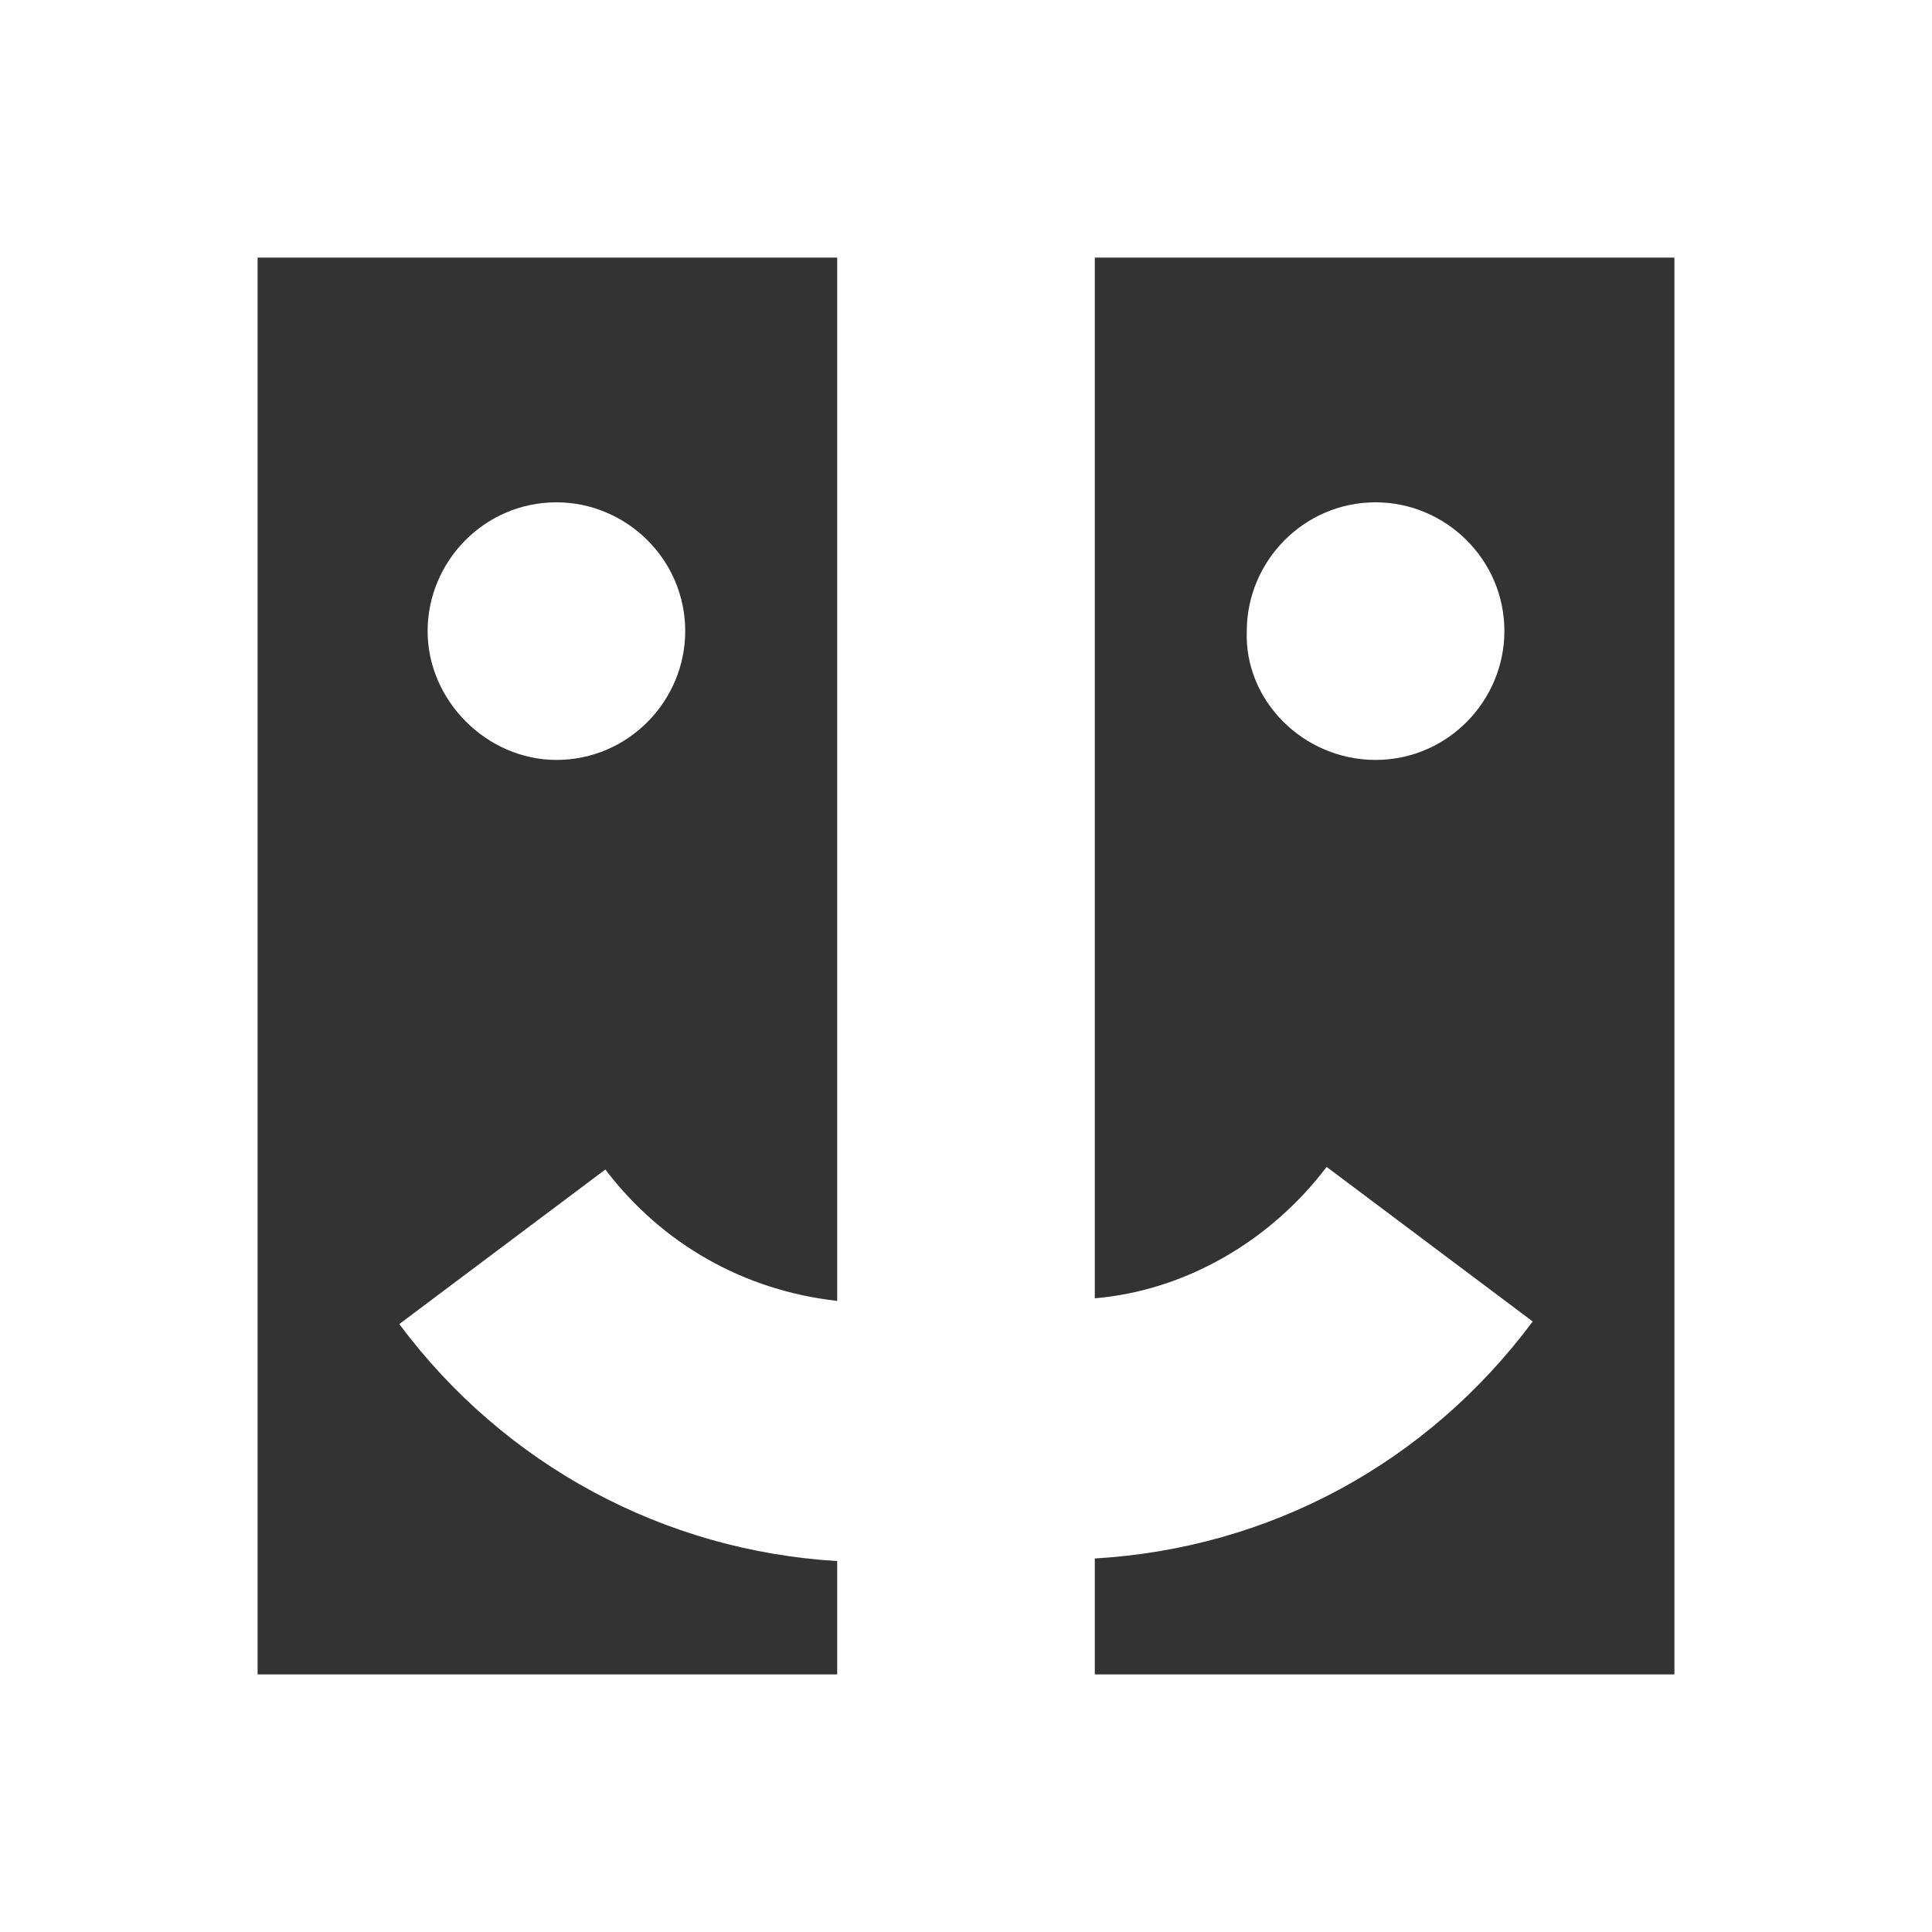 <svg xmlns="http://www.w3.org/2000/svg" viewBox="0 0 75 75"><rect x="0" y="0" width="75" height="75" fill="#333333" stroke="none"/><path d="M21.6 29.5c2.8 0 5-2.3 5-5 0-2.8-2.3-5-5-5-2.8 0-5 2.3-5 5s2.3 5 5 5zm31.8 0c2.8 0 5-2.3 5-5 0-2.8-2.3-5-5-5-2.8 0-5 2.3-5 5-.1 2.7 2.2 5 5 5zM0 0v75h75V0H0zm32.5 50.5c-3.6-.4-6.8-2.2-9-5.1l-8 6c4.1 5.5 10.3 8.8 17 9.2V65H10V10h22.5v40.5zM65 65H42.5v-4.5c6.8-.4 12.9-3.7 17-9.2l-8-6c-2.2 2.9-5.5 4.8-9 5.1V10H65v55z" fill="#fff"/></svg>